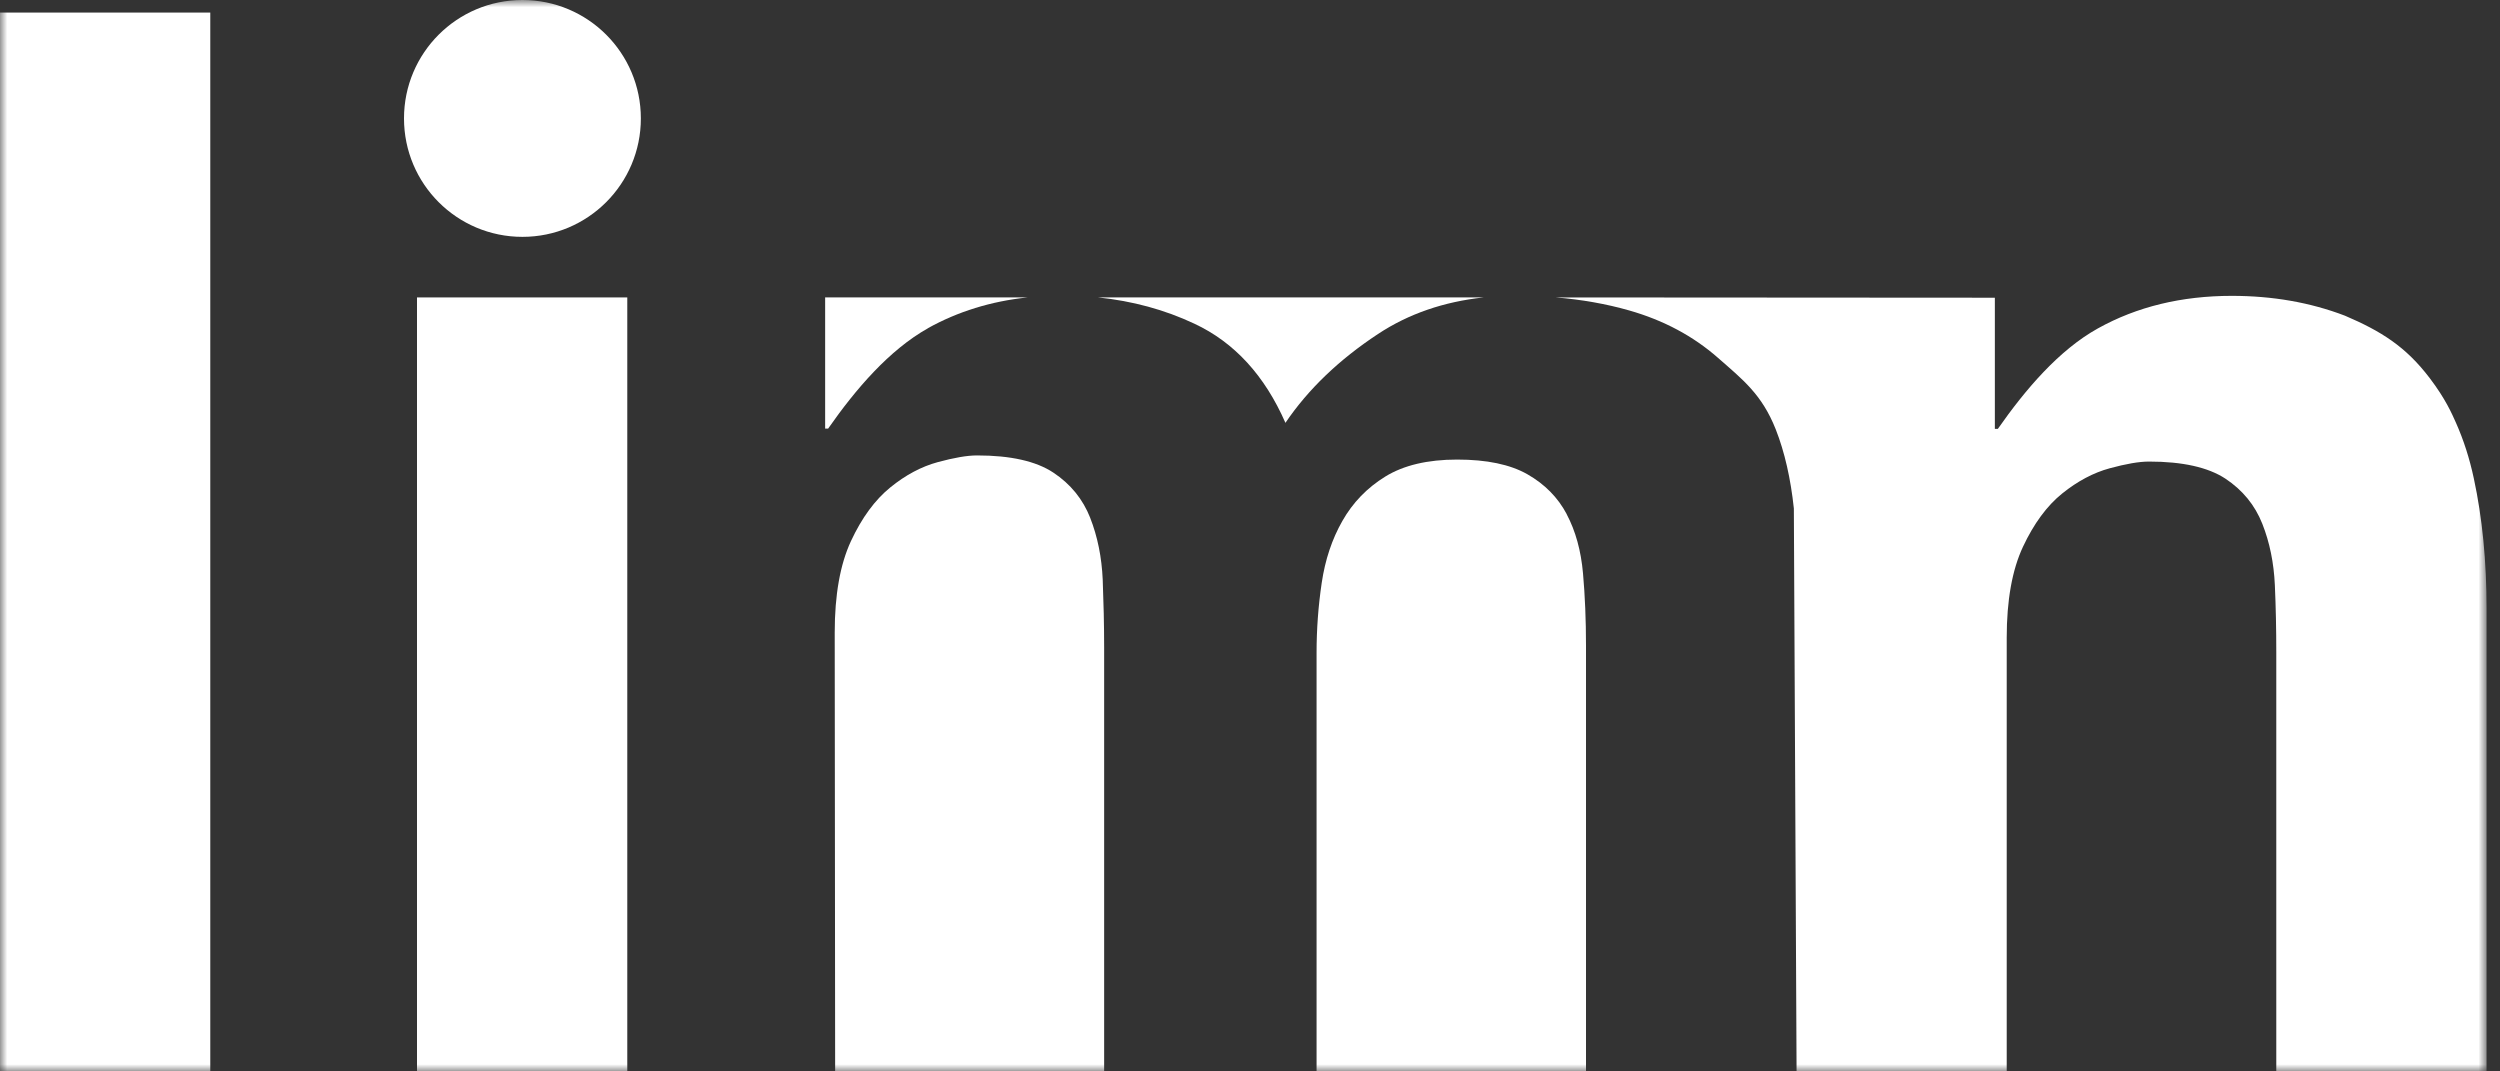 <svg width="175" height="75" viewBox="0 0 175 75" fill="none" xmlns="http://www.w3.org/2000/svg">
<rect x="0" y="0" width="175" height="75" fill="#333333" stroke="none"/>
<g clip-path="url(#clip0_3_3)">
<mask id="mask0_3_3" style="mask-type:luminance" maskUnits="userSpaceOnUse" x="0" y="0" width="175" height="75">
<path d="M174.06 0H0V75H174.06V0Z" fill="white"/>
</mask>
<g mask="url(#mask0_3_3)">
<path d="M14.72 0.88H0V74.99H14.72V0.88Z" fill="white"/>
<path d="M43.91 20.82H29.19V74.99H43.91V20.82Z" fill="white"/>
<path d="M109.67 35.99C109.05 34.82 108.13 33.89 106.92 33.2C105.71 32.51 104.07 32.17 102 32.17C99.93 32.17 98.25 32.57 96.97 33.36C95.69 34.15 94.69 35.19 93.97 36.46C93.24 37.74 92.76 39.18 92.52 40.8C92.28 42.42 92.16 44.05 92.16 45.71V74.99H111.02V45.19C111.02 43.4 110.95 41.71 110.81 40.13C110.67 38.55 110.29 37.17 109.67 36" fill="white"/>
<path d="M64.96 22.97C67.05 21.81 69.37 21.09 71.92 20.82H57.76V30H57.97C59.9 27.24 62.24 24.5 64.97 22.97" fill="white"/>
<path d="M96.46 23.38C98.61 21.96 101.08 21.12 103.85 20.82H76.87C79.28 21.07 81.53 21.68 83.61 22.66C86.41 23.97 88.53 26.29 89.98 29.6C91.57 27.25 93.73 25.18 96.46 23.38Z" fill="white"/>
<path d="M76.32 36.26C75.8 34.94 74.94 33.88 73.73 33.08C72.52 32.28 70.74 31.88 68.39 31.88C67.7 31.88 66.78 32.04 65.64 32.35C64.5 32.66 63.39 33.25 62.32 34.12C61.25 34.99 60.33 36.24 59.57 37.87C58.81 39.5 58.43 41.64 58.43 44.28L58.46 74.97H77.29V45.32C77.29 43.72 77.25 42.14 77.19 40.57C77.12 39.01 76.83 37.56 76.31 36.24" fill="white"/>
<path d="M108.92 20.82C110.72 20.97 112.43 21.27 114.04 21.73C116.46 22.42 118.53 23.53 120.26 25.05C121.99 26.57 123.33 27.6 124.3 30.05C124.93 31.65 125.35 33.52 125.57 35.59L125.76 75.01H140.47V44.64C140.47 42.02 140.85 39.89 141.61 38.27C142.37 36.65 143.29 35.4 144.36 34.54C145.43 33.68 146.54 33.09 147.68 32.78C148.82 32.47 149.73 32.31 150.43 32.31C152.78 32.31 154.56 32.71 155.77 33.5C156.98 34.3 157.84 35.35 158.36 36.66C158.88 37.97 159.17 39.41 159.24 40.96C159.31 42.51 159.34 44.09 159.34 45.68V75.01H174.06V42.61C174.06 39.28 173.76 36.24 173.17 33.5C172.87 32.09 172.45 30.79 171.92 29.6C171.63 28.95 171.19 27.93 170.09 26.48C168.4 24.25 166.67 23.18 164.15 22.1C161.72 21.17 159.08 20.71 156.23 20.71C152.71 20.71 149.58 21.47 146.85 22.99C144.12 24.51 141.79 27.25 139.85 30.02H139.64V20.84" fill="white"/>
<path d="M36.57 0C31.99 0 28.28 3.71 28.28 8.29C28.28 12.87 31.99 16.58 36.57 16.58C41.15 16.58 44.86 12.87 44.86 8.29C44.86 3.71 41.15 0 36.57 0Z" fill="white"/>
</g>
</g>
<defs>
<clipPath id="clip0_3_3">
<rect width="175" height="75" fill="white"/>
</clipPath>
</defs>
</svg>

